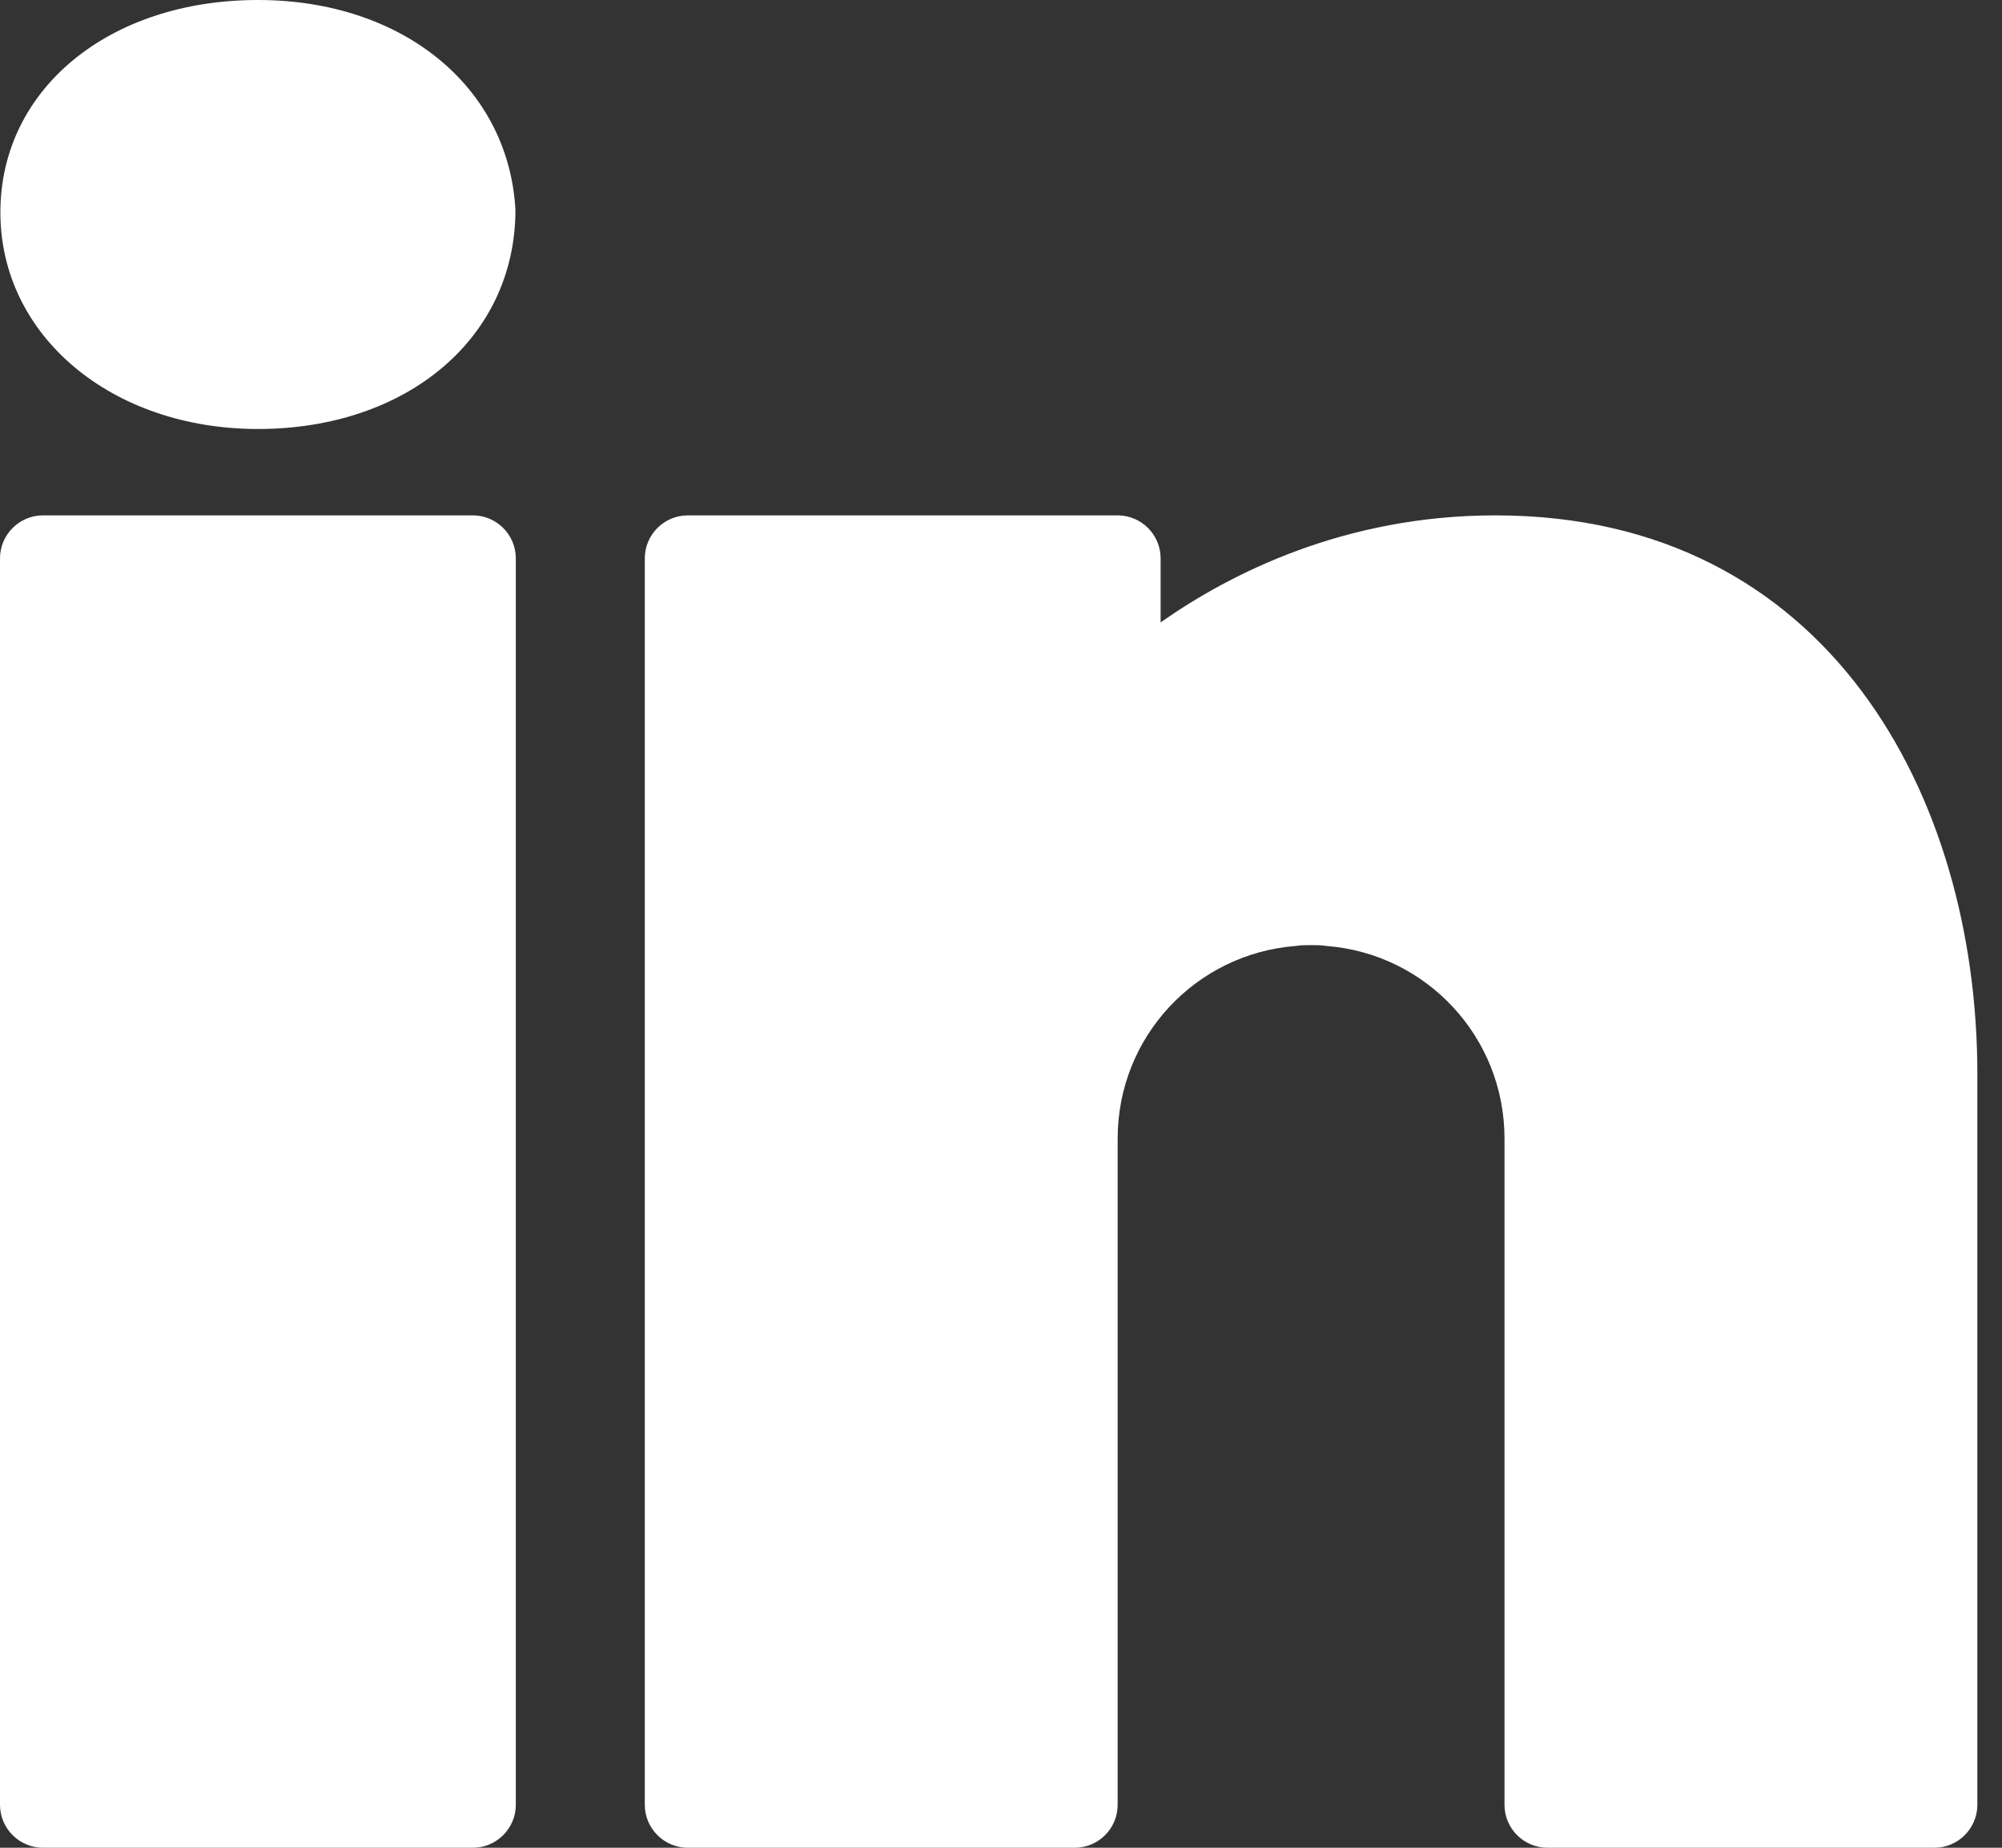 <svg width="26" height="24" viewBox="0 0 26 24" fill="none" xmlns="http://www.w3.org/2000/svg">
<rect x="0" y="0" width="26" height="24" fill="#333333" stroke="none"/>
<path d="M3.35 0C1.412 0 0.005 1.161 0.005 2.758C0.005 4.36 1.446 5.572 3.35 5.572C5.287 5.572 6.694 4.388 6.694 2.725C6.604 1.123 5.225 0 3.35 0ZM0.558 6.694C0.251 6.694 0 6.945 0 7.252V23.442C0 23.749 0.251 24 0.558 24H6.141C6.448 24 6.699 23.749 6.699 23.442V7.252C6.699 6.945 6.448 6.694 6.141 6.694H0.558ZM8.932 6.694C8.625 6.694 8.374 6.945 8.374 7.252V23.442C8.374 23.749 8.625 24 8.932 24H13.957C14.265 24 14.515 23.75 14.515 23.442V15.068V14.928V14.789C14.515 13.466 15.531 12.388 16.826 12.287C16.893 12.276 16.96 12.276 17.027 12.276C17.094 12.276 17.161 12.276 17.228 12.287C18.523 12.388 19.539 13.466 19.539 14.789V23.442C19.539 23.75 19.789 24 20.098 24H25.122C25.429 24 25.68 23.749 25.68 23.442V13.951C25.68 10.339 23.742 6.694 19.422 6.694C17.456 6.694 15.972 7.453 15.073 8.084V7.252C15.073 6.945 14.822 6.694 14.515 6.694H8.932Z" fill="white"/>
</svg>
